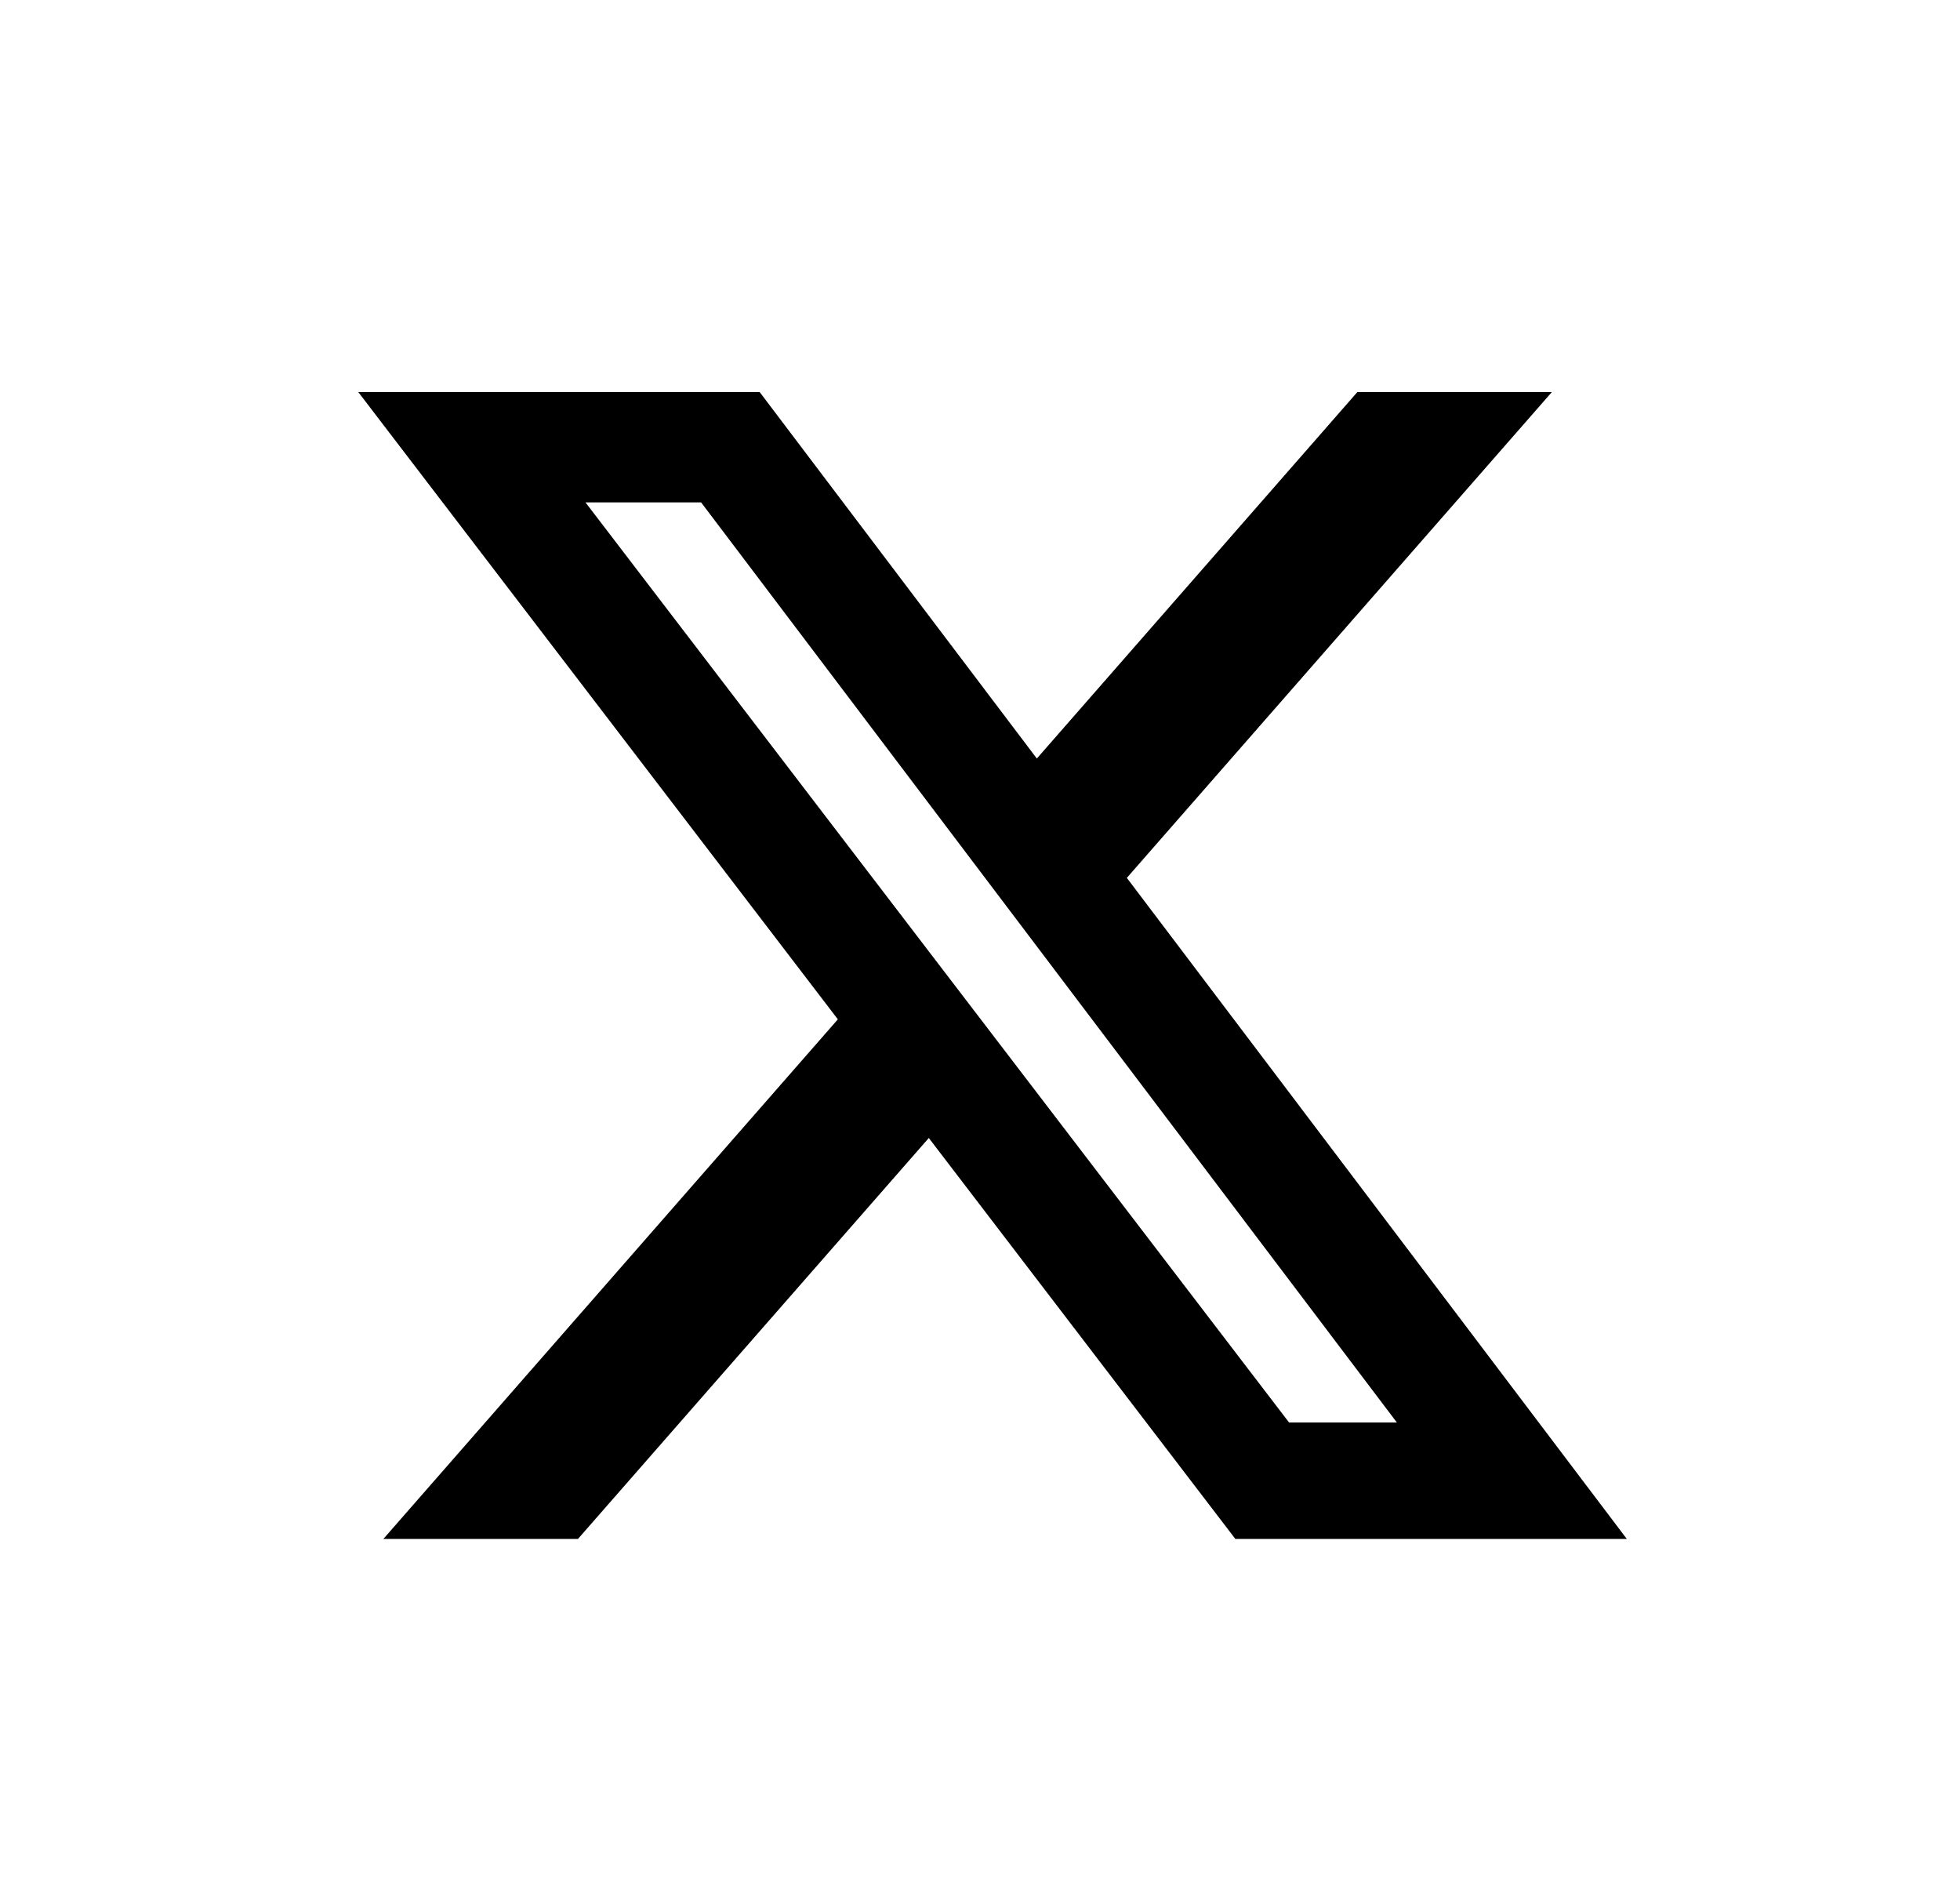 <svg width="25" height="24" viewBox="0 0 25 24" fill="none" xmlns="http://www.w3.org/2000/svg">
<g clip-path="url(#clip0_31_91)">
<mask id="mask0_31_91" style="mask-type:luminance" maskUnits="userSpaceOnUse" x="0" y="0" width="25" height="24">
<path d="M24.57 0H0.57V24H24.57V0Z" fill="white"/>
</mask>
<g mask="url(#mask0_31_91)">
<path d="M17.313 5H19.794L14.373 11.195L20.75 19.625H15.757L11.847 14.512L7.372 19.625H4.89L10.687 12.999L4.57 5H9.69L13.225 9.673L17.313 5ZM16.442 18.14H17.817L8.943 6.407H7.468L16.442 18.14Z" fill="black"/>
</g>
</g>
<defs>
<clipPath id="clip0_31_91">
<rect width="24" height="24" fill="white" transform="translate(0.57)"/>
</clipPath>
</defs>
</svg>
